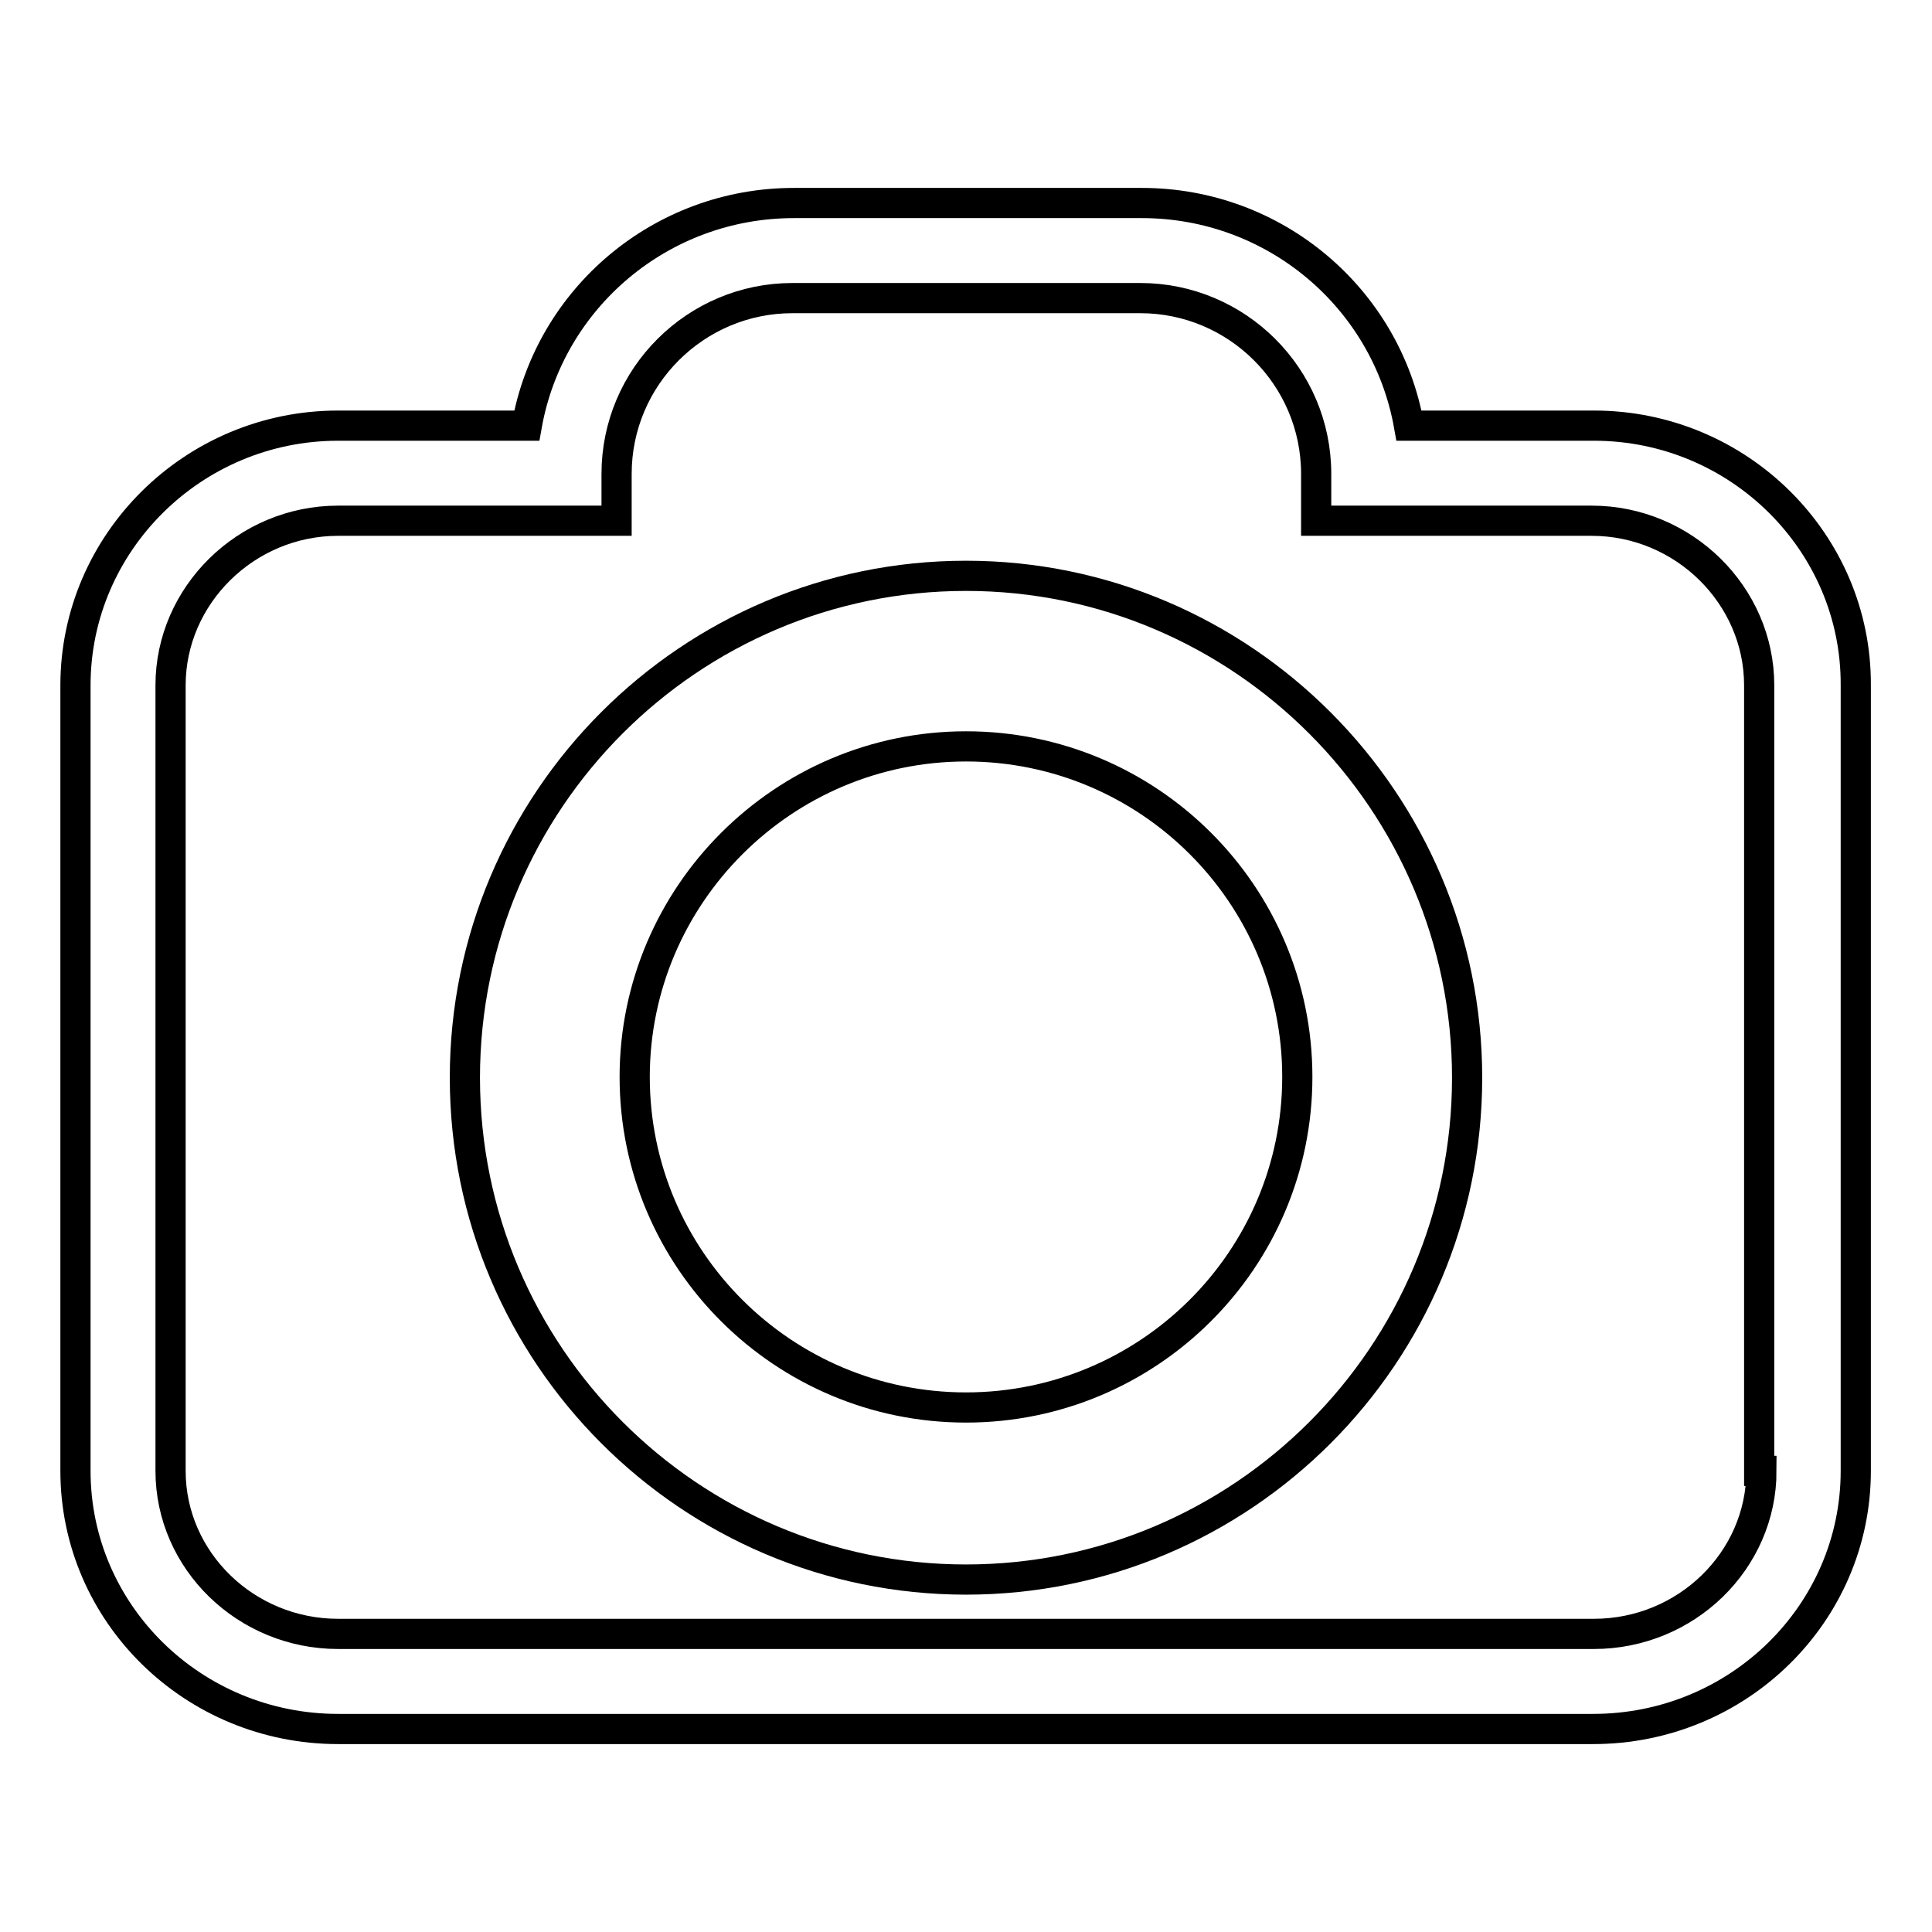 <?xml version="1.0" encoding="utf-8"?>
<!-- Svg Vector Icons : http://www.onlinewebfonts.com/icon -->
<!DOCTYPE svg PUBLIC "-//W3C//DTD SVG 1.1//EN" "http://www.w3.org/Graphics/SVG/1.1/DTD/svg11.dtd">
<svg version="1.1" xmlns="http://www.w3.org/2000/svg" xmlns:xlink="http://www.w3.org/1999/xlink" x="0px" y="0px" viewBox="0 0 256 256" enable-background="new 0 0 256 256" xml:space="preserve">
<g> <path stroke-width="4" fill-opacity="0" stroke="#000000"  d="M128,76.3c-36.6,0-66.4,29.8-66.4,66.5c0,36.7,29.8,66.5,66.4,66.5c36.6,0,66.4-29.8,66.4-66.5 C194.4,106.2,164.6,76.3,128,76.3z M128,186.5c-24.2,0-43.9-19.6-43.9-43.8c0-24.1,19.7-43.8,43.9-43.8c24.2,0,43.9,19.6,43.9,43.8 C171.9,166.9,152.2,186.5,128,186.5z"/> <path stroke-width="4" fill-opacity="0" stroke="#000000"  d="M211.2,56.4h-24.5c-3-16.9-17.8-29.5-35.4-29.5h-46.1c-17.6,0-32.4,12.6-35.4,29.5H44.8 C25.6,56.4,10,71.9,10,90.8v104.1c0,18.9,15.6,34.2,34.8,34.2h166.3c19.2,0,34.8-15.3,34.8-34.2V90.8 C246,71.9,230.4,56.4,211.2,56.4z M233.4,194.9c0,11.9-10,21.6-22.2,21.6H44.8c-12.2,0-22.2-9.7-22.2-21.6V90.8 c0-11.9,10-21.8,22.2-21.8h36.9l0-6.2c0-12.9,10.5-23.3,23.3-23.3h46.1c12.8,0,23.3,10.4,23.3,23.3l0,6.2h36.5 c12.2,0,22.2,9.9,22.2,21.8V194.9z"/></g>
</svg>